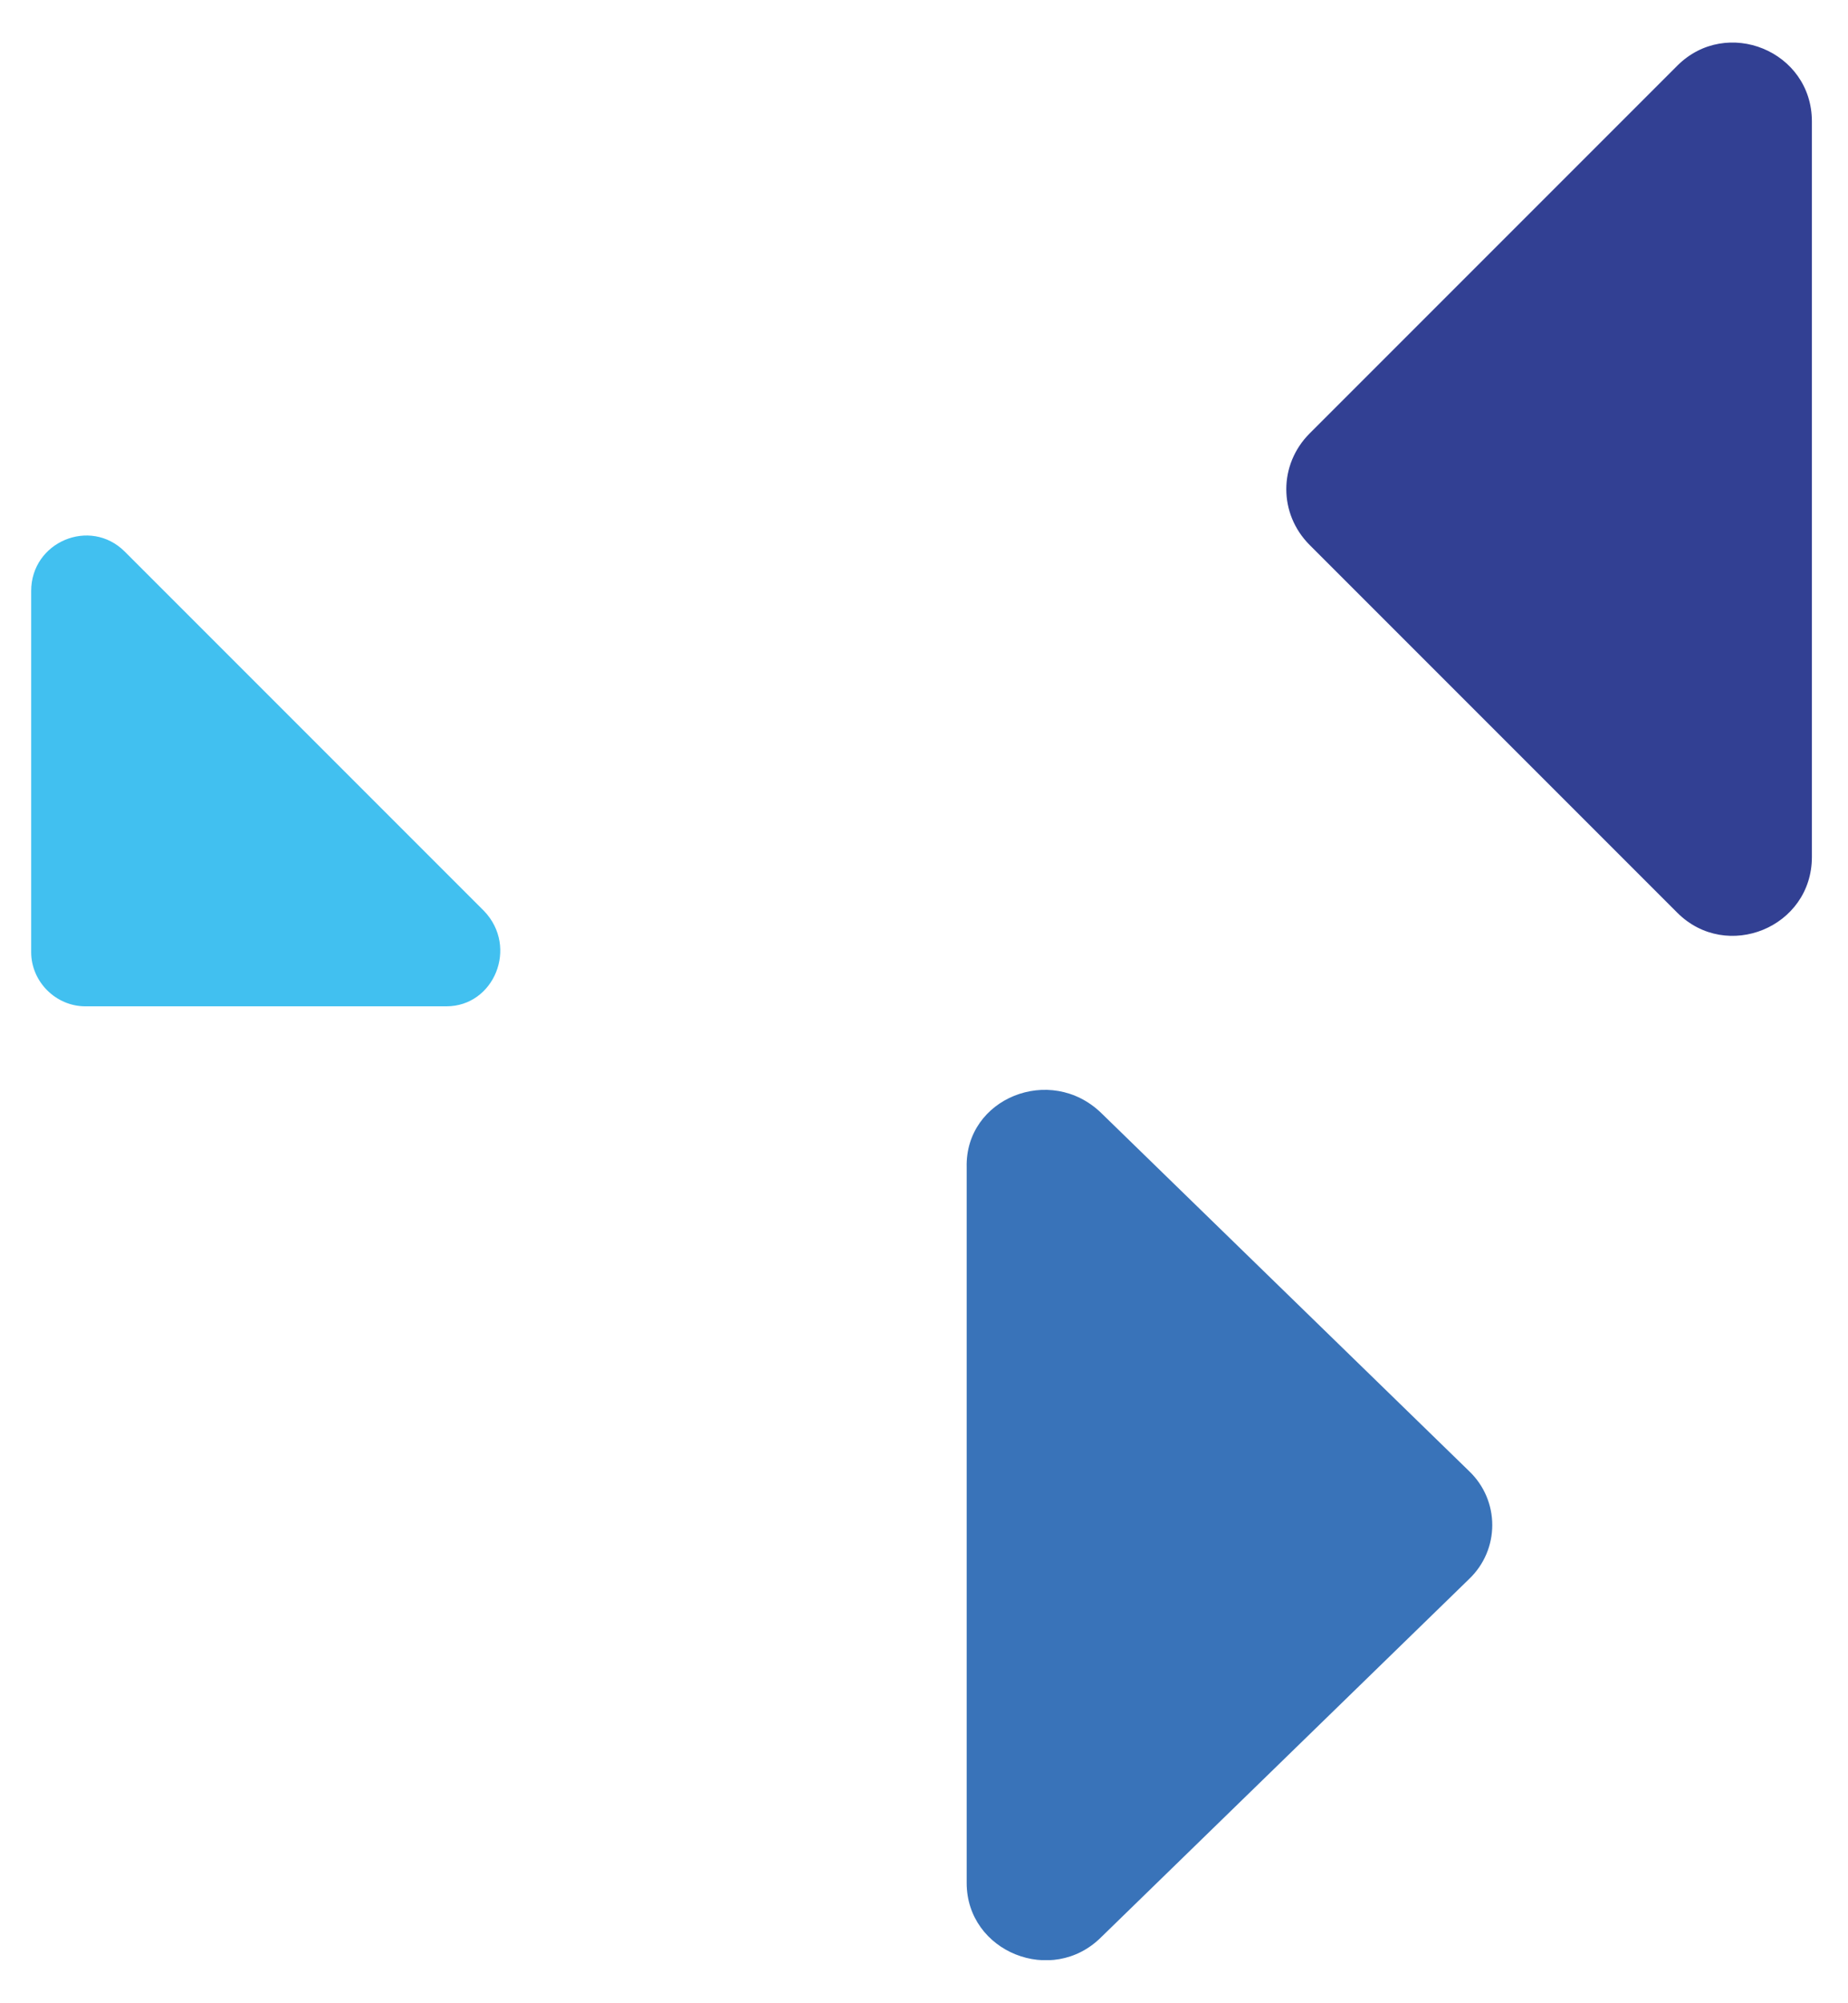 <?xml version="1.0" encoding="UTF-8"?>
<!-- Generator: Adobe Illustrator 27.7.0, SVG Export Plug-In . SVG Version: 6.00 Build 0)  -->
<svg xmlns="http://www.w3.org/2000/svg" xmlns:xlink="http://www.w3.org/1999/xlink" version="1.1" id="Ebene_2" x="0px" y="0px" width="112.6px" height="122px" viewBox="0 0 112.6 122" style="enable-background:new 0 0 112.6 122;" xml:space="preserve">
<style type="text/css">
	.st0{clip-path:url(#SVGID_00000003797468585585059340000002435373476706973832_);fill:#41C0F0;}
	.st1{clip-path:url(#SVGID_00000003797468585585059340000002435373476706973832_);fill:#3973B9;}
	.st2{clip-path:url(#SVGID_00000003797468585585059340000002435373476706973832_);fill:#324093;}
</style>
<g>
	<defs>
		<rect id="SVGID_1_" x="1.9" y="2.5" width="108.5" height="116.9"></rect>
	</defs>
	<clipPath id="SVGID_00000172411874063837746060000003263650466743725228_">
		<use xlink:href="#SVGID_1_" style="overflow:visible;"></use>
	</clipPath>
	<path style="clip-path:url(#SVGID_00000172411874063837746060000003263650466743725228_);fill:#41C0F0;" d="M27.2,61.3H5.2   c-1.8,0-3.3-1.5-3.3-3.3V36c0-3,3.6-4.5,5.7-2.4l21.9,21.9C31.6,57.7,30.1,61.3,27.2,61.3"></path>
	<path style="clip-path:url(#SVGID_00000172411874063837746060000003263650466743725228_);fill:#3973B9;" d="M67.1,67.8l22.4,21.8   c1.9,1.8,1.9,4.8,0,6.6l-22.4,21.8c-3,3-8.2,0.9-8.2-3.3V71.1C58.8,66.9,64,64.8,67.1,67.8"></path>
	<path style="clip-path:url(#SVGID_00000172411874063837746060000003263650466743725228_);fill:#324093;" d="M102.2,55.6L79.8,33.2   c-1.9-1.9-1.9-4.9,0-6.8L102.2,4c3-3,8.2-0.9,8.2,3.4v44.8C110.4,56.5,105.2,58.6,102.2,55.6"></path>
</g>
</svg>
